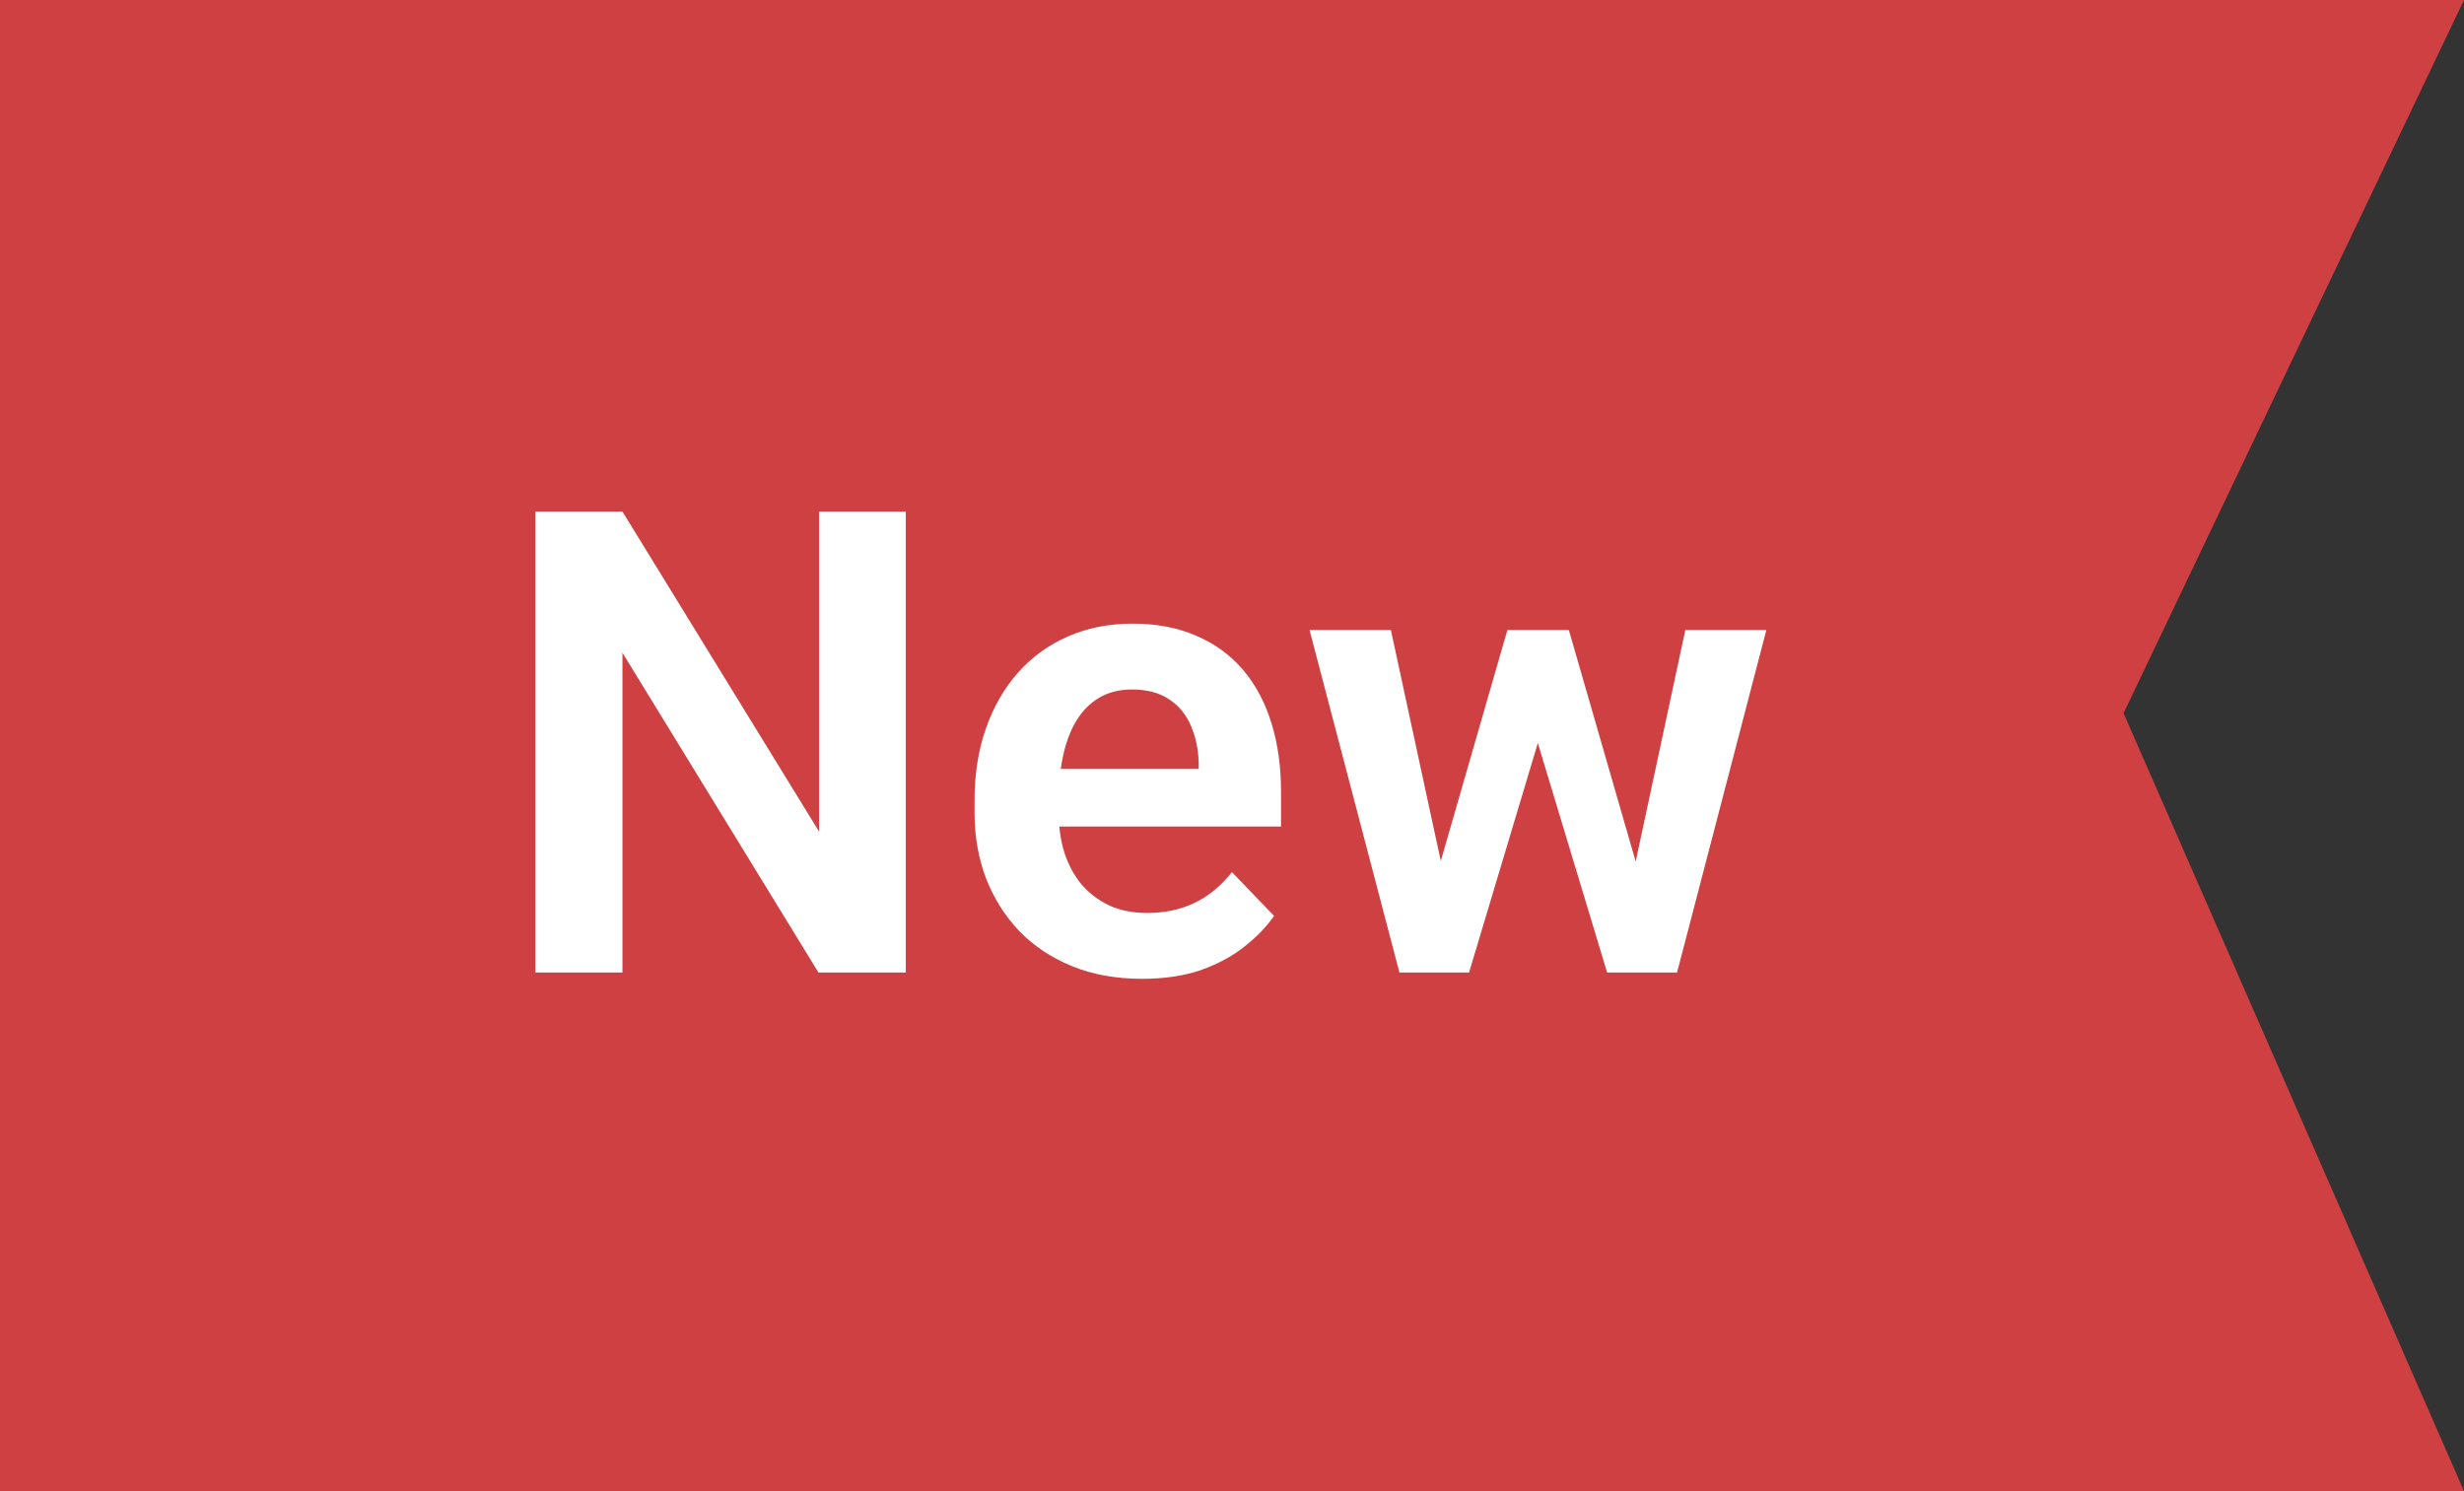 <svg width="76" height="46" viewBox="0 0 76 46" fill="none" xmlns="http://www.w3.org/2000/svg">
<rect x="0" y="0" width="76" height="46" fill="#333333" stroke="none"/>
<path d="M0 46L-2.01072e-06 0L76 -3.32207e-06L65.5 22L76 46L0 46Z" fill="#CE4041"/>
<path d="M27.939 15.781V30H25.244L19.199 20.137V30H16.514V15.781H19.199L25.264 25.654V15.781H27.939ZM35.225 30.195C34.424 30.195 33.704 30.065 33.066 29.805C32.428 29.544 31.885 29.183 31.436 28.721C30.993 28.252 30.651 27.708 30.41 27.09C30.176 26.465 30.059 25.794 30.059 25.078V24.688C30.059 23.874 30.176 23.135 30.41 22.471C30.645 21.8 30.977 21.224 31.406 20.742C31.836 20.26 32.35 19.889 32.949 19.629C33.548 19.369 34.209 19.238 34.932 19.238C35.68 19.238 36.341 19.365 36.914 19.619C37.487 19.866 37.965 20.218 38.35 20.674C38.734 21.13 39.023 21.676 39.219 22.314C39.414 22.946 39.512 23.646 39.512 24.414V25.498H31.23V23.721H36.973V23.525C36.96 23.115 36.882 22.741 36.738 22.402C36.595 22.057 36.374 21.784 36.074 21.582C35.775 21.374 35.387 21.27 34.912 21.27C34.528 21.27 34.193 21.354 33.906 21.523C33.626 21.686 33.392 21.921 33.203 22.227C33.021 22.526 32.884 22.884 32.793 23.301C32.702 23.717 32.656 24.18 32.656 24.688V25.078C32.656 25.521 32.715 25.931 32.832 26.309C32.956 26.686 33.135 27.015 33.369 27.295C33.61 27.568 33.897 27.783 34.228 27.939C34.567 28.089 34.951 28.164 35.381 28.164C35.921 28.164 36.41 28.06 36.846 27.852C37.288 27.637 37.672 27.321 37.998 26.904L39.297 28.252C39.075 28.578 38.776 28.89 38.398 29.189C38.027 29.489 37.578 29.733 37.051 29.922C36.523 30.104 35.915 30.195 35.225 30.195ZM44.18 27.461L46.494 19.434H48.135L47.647 22.207L45.312 30H43.897L44.18 27.461ZM42.9 19.434L44.639 27.48L44.795 30H43.164L40.391 19.434H42.9ZM50.283 27.363L51.982 19.434H54.482L51.728 30H50.098L50.283 27.363ZM48.389 19.434L50.684 27.383L50.986 30H49.57L47.217 22.207L46.738 19.434H48.389Z" fill="white"/>
</svg>
